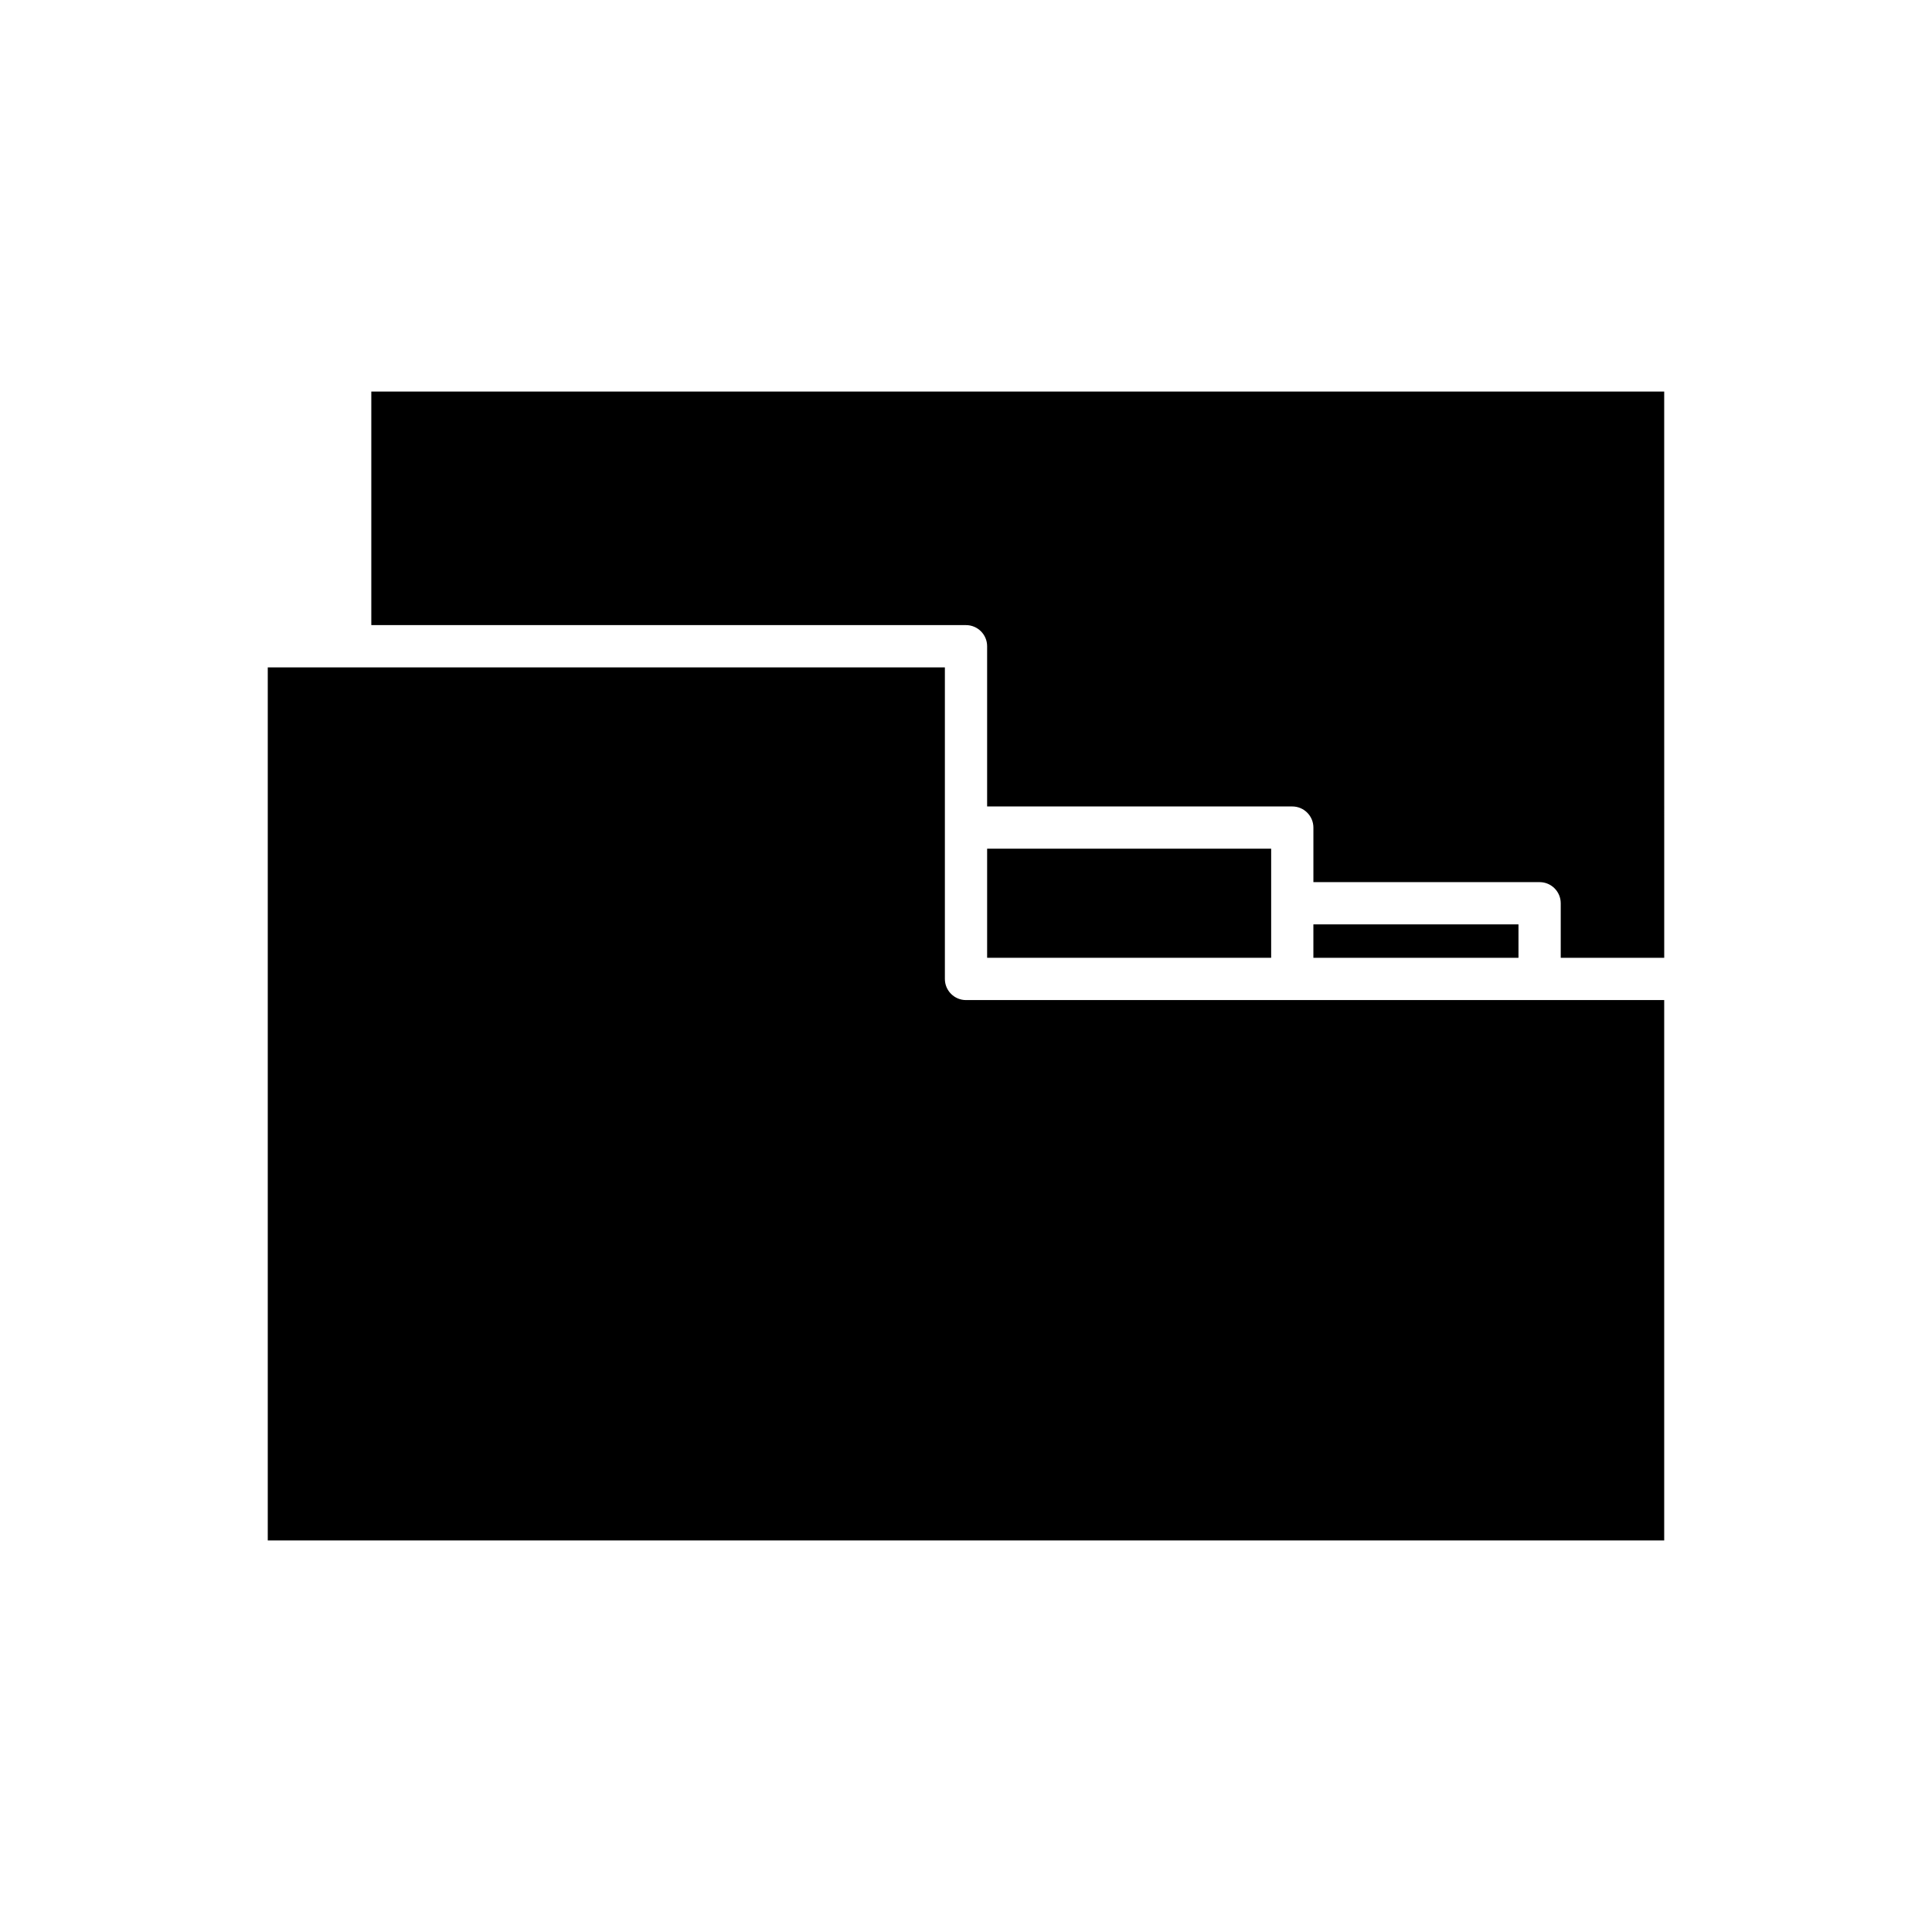 <?xml version="1.0" encoding="UTF-8"?>
<!-- Uploaded to: SVG Find, www.svgfind.com, Generator: SVG Find Mixer Tools -->
<svg fill="#000000" width="800px" height="800px" version="1.1" viewBox="144 144 512 512" xmlns="http://www.w3.org/2000/svg">
 <g>
  <path d="m214.96 320.86v231.38h370.07v-143.21h-185.03c-3.09 0-5.598-2.508-5.598-5.598v-82.57z"/>
  <path d="m405.6 368.91h75.27v28.914h-75.27z"/>
  <path d="m492.06 388.97h54.352v8.859h-54.352z"/>
  <path d="m585.03 247.77h-342.63v61.891h157.6c3.09 0 5.598 2.508 5.598 5.598v42.461h80.867c3.09 0 5.598 2.508 5.598 5.598v14.457h59.949c3.09 0 5.598 2.508 5.598 5.598v14.457h27.426z"/>
 </g>
</svg>